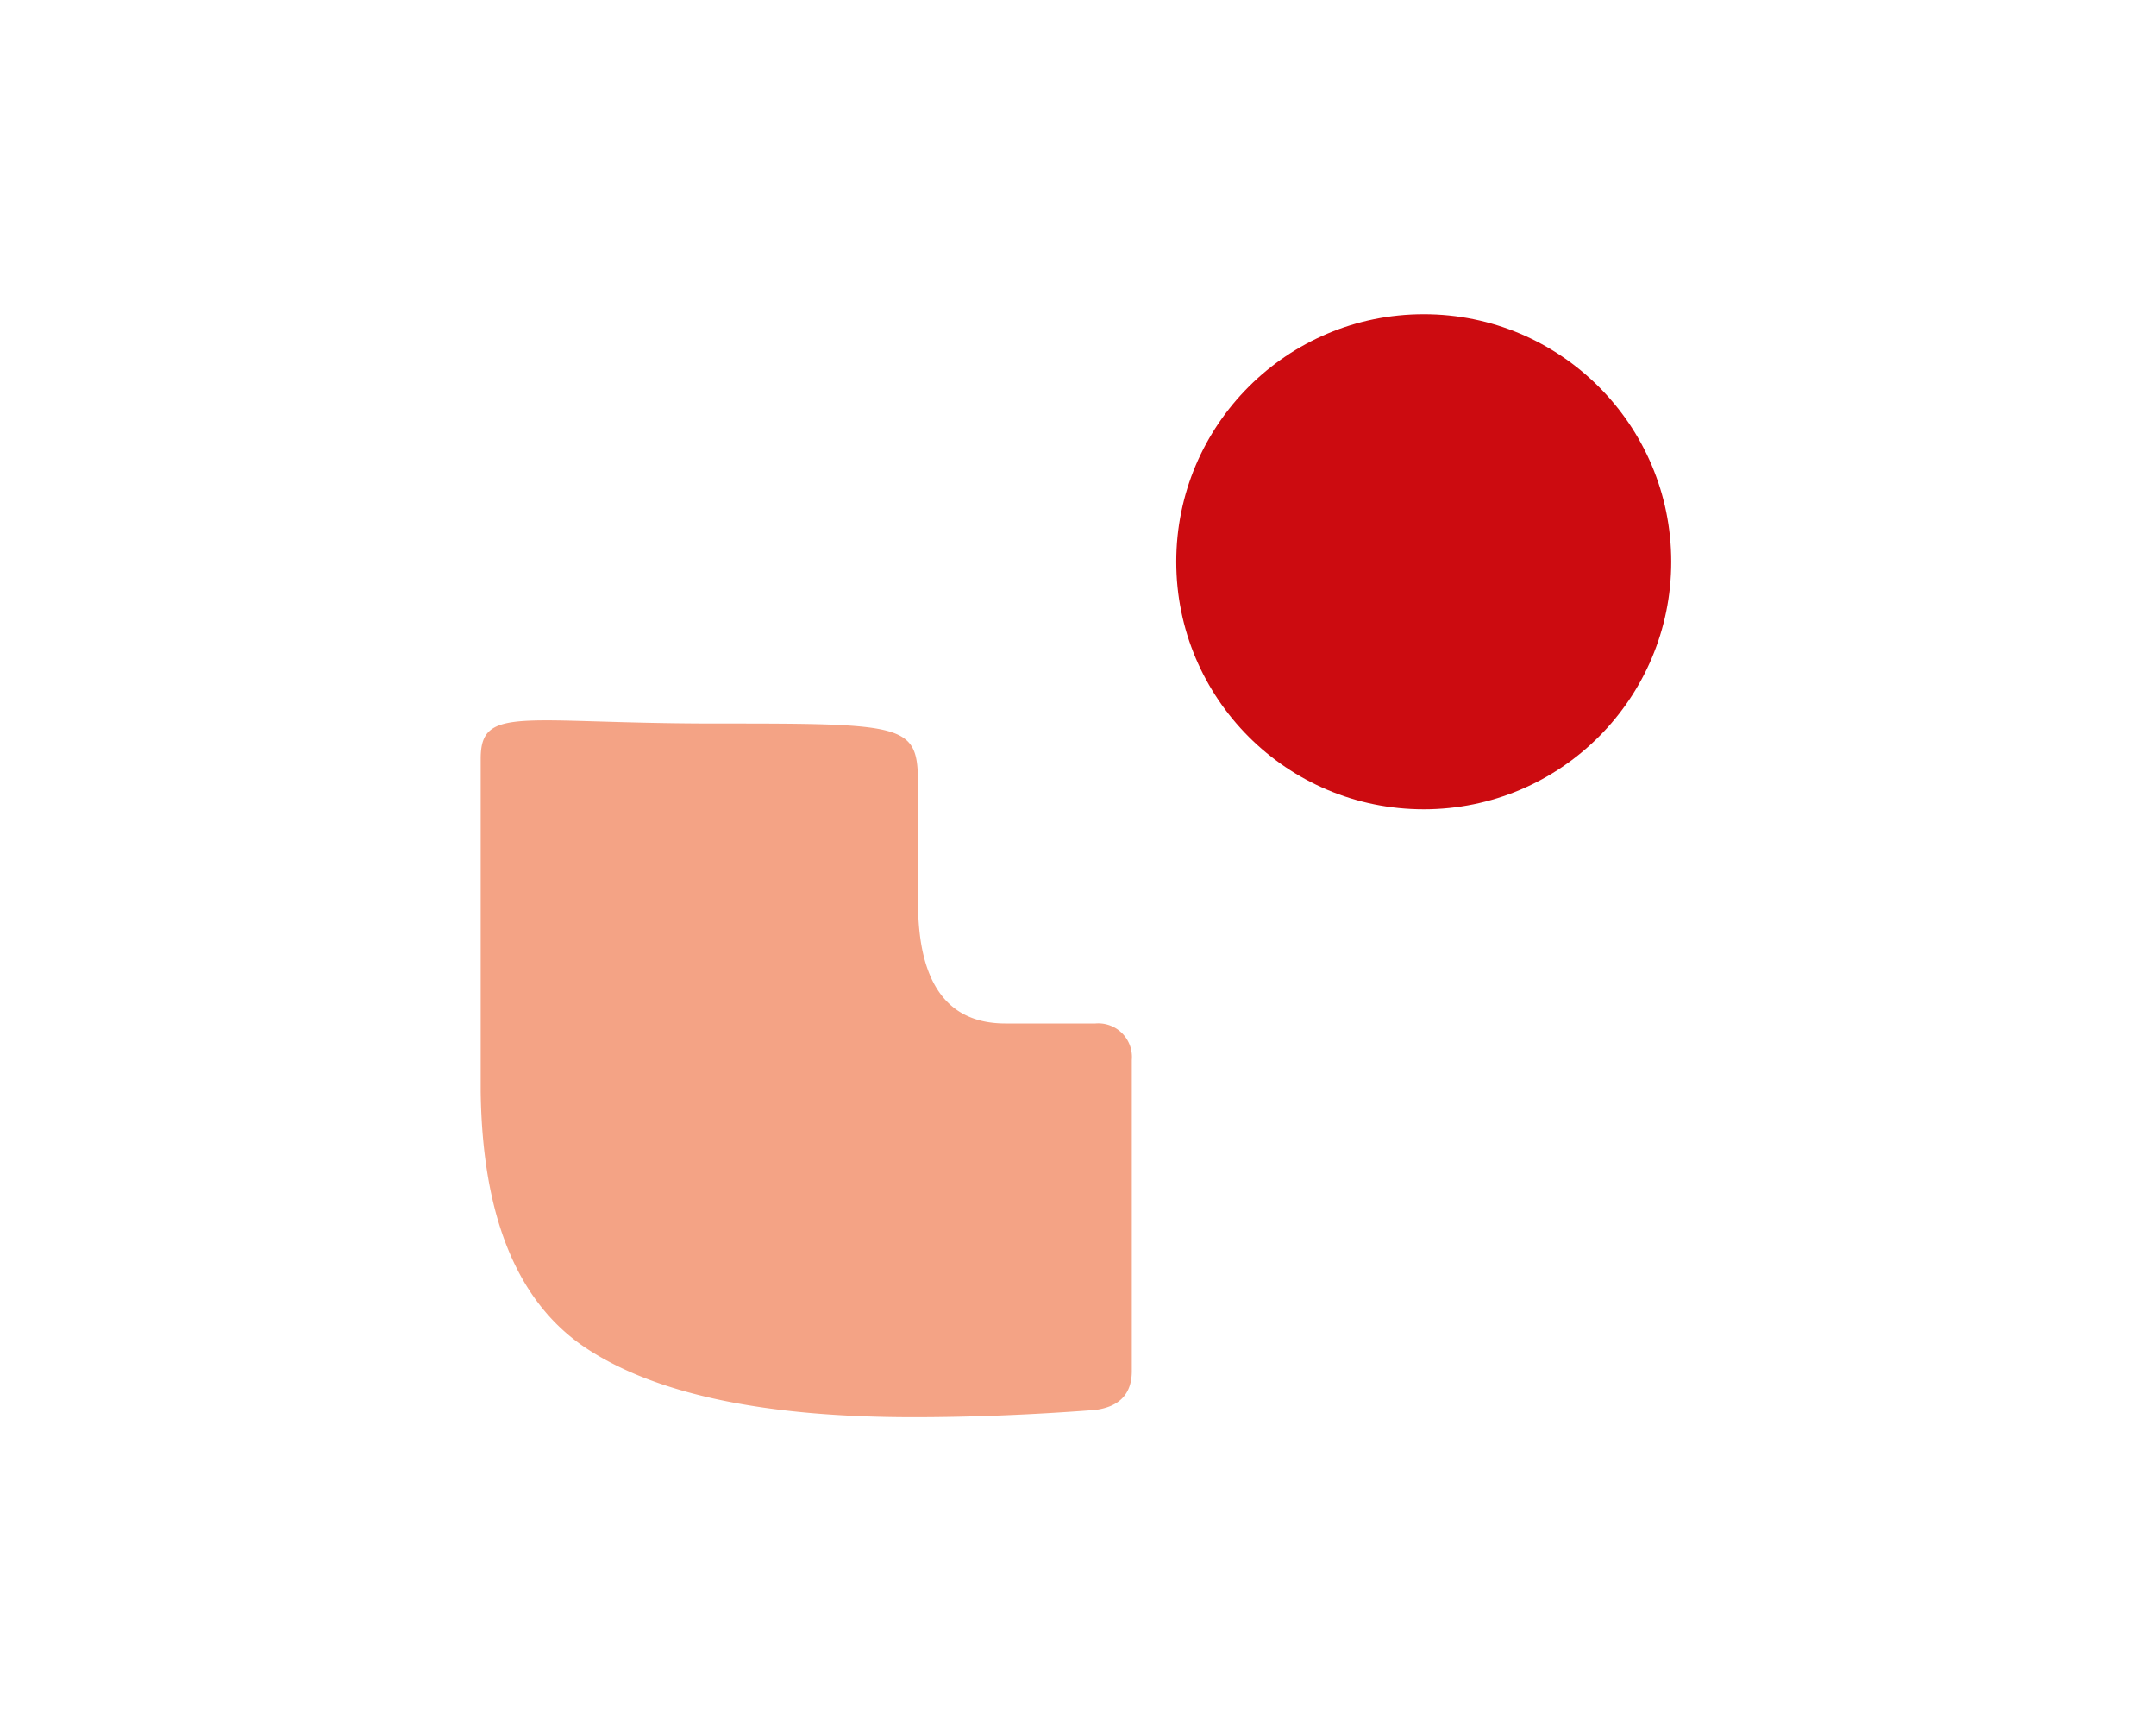<?xml version="1.0" encoding="UTF-8"?> <svg xmlns="http://www.w3.org/2000/svg" width="453" height="364" viewBox="0 0 453 364"><path data-name="Rectangle 294" style="fill:none" d="M0 0h453v364H0z"></path><g data-name="Group 2121" transform="translate(132 21.163)"><circle data-name="Ellipse 35" cx="52" cy="52" r="52" transform="translate(115.146 44.838)" style="fill:#cc0b10"></circle><path data-name="Path 302" d="M91.885 13.638v24.516q0 25.524 18.377 25.524h18.888a7.064 7.064 0 0 1 7.657 7.657v65.341q0 7.147-7.657 8.168-19.908 1.531-38.285 1.531-46.453 0-68.4-14.293T0 77.971V8.01C0-3.271 8.715.665 49.263.665s42.622.063 42.622 12.973z" transform="translate(-31 130.154)" style="fill:#f4a385"></path></g></svg> 